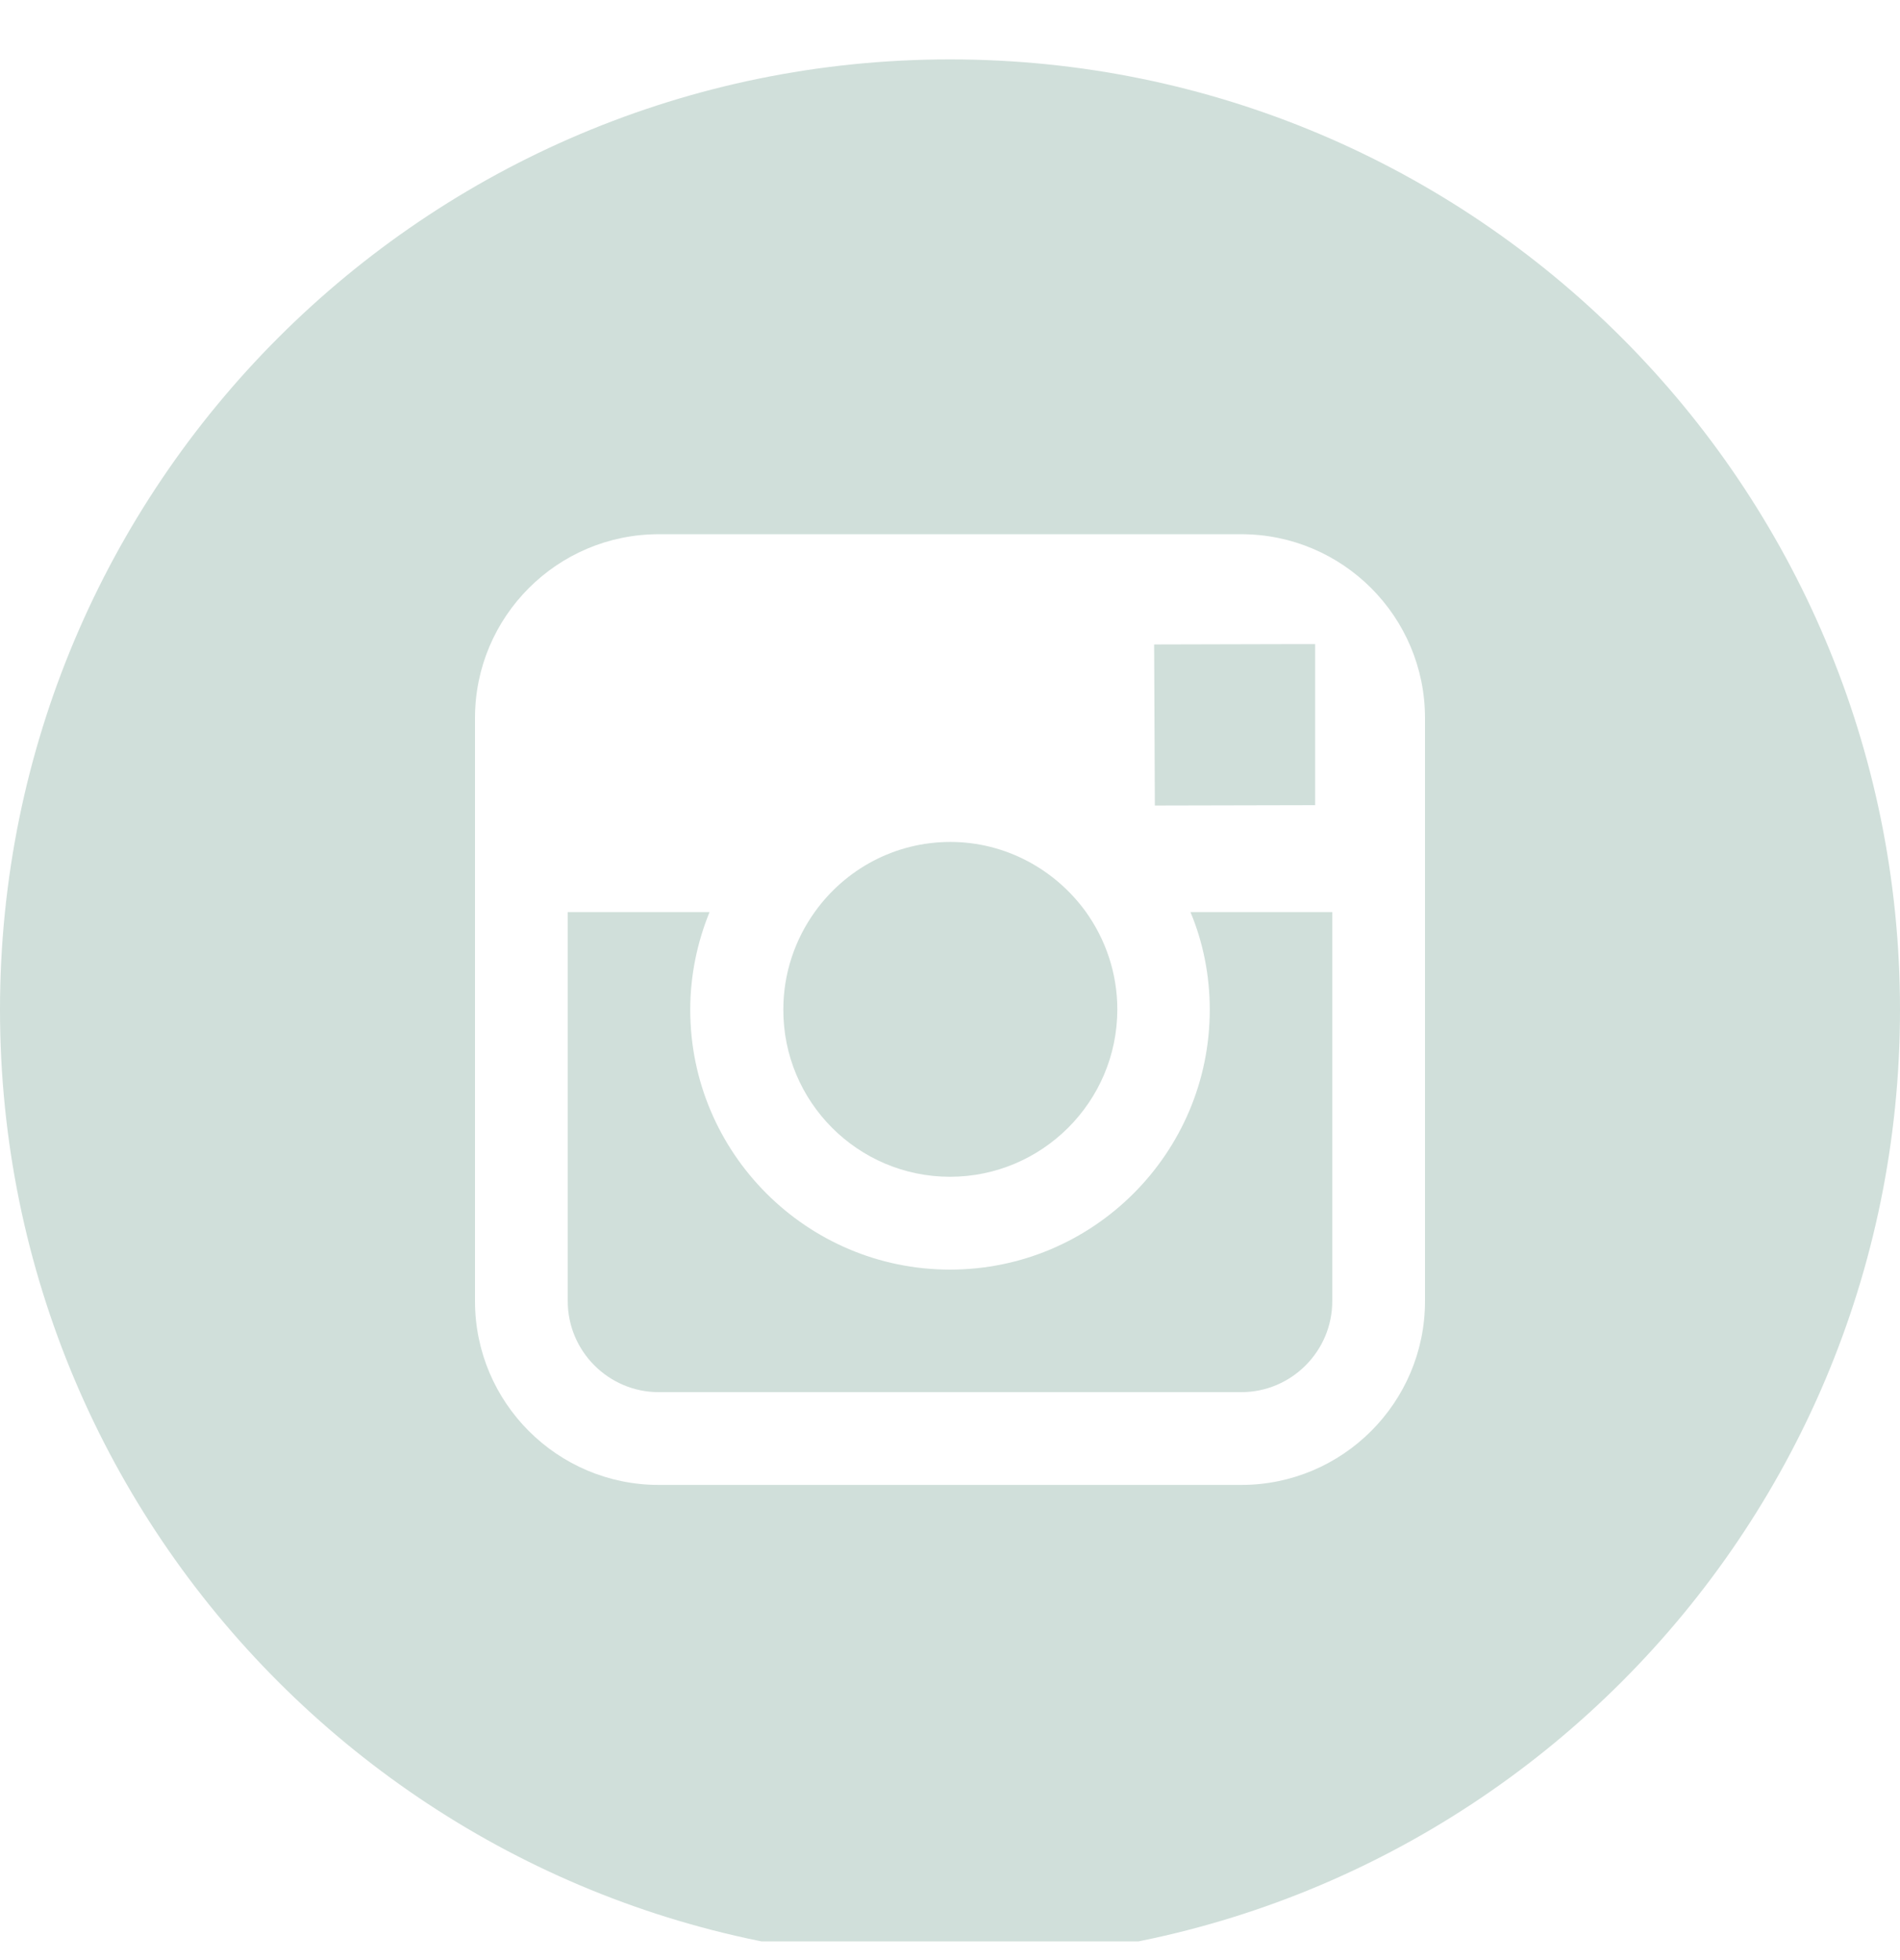 <svg width="32" height="33" viewBox="0 0 32 33" fill="none" xmlns="http://www.w3.org/2000/svg">
<g id="instagram-round-svgrepo-com 1" clip-path="url(#clip0_56_1312)">
<g id="Group">
<path id="Vector" d="M16 19.812C17.55 19.812 18.818 18.55 18.818 16.994C18.818 16.381 18.618 15.812 18.287 15.35C17.775 14.644 16.943 14.175 16.006 14.175C15.068 14.175 14.237 14.637 13.725 15.35C13.393 15.812 13.193 16.381 13.193 16.994C13.187 18.55 14.45 19.812 16 19.812Z" fill="#D0DFDA"/>
<path id="Vector_2" d="M22.15 13.556V11.194V10.844H21.8L19.438 10.85L19.45 13.562L22.15 13.556Z" fill="#D0DFDA"/>
<path id="Vector_3" d="M20.375 17C20.375 19.413 18.413 21.375 16 21.375C13.588 21.375 11.625 19.413 11.625 17C11.625 16.419 11.744 15.863 11.95 15.356H9.562V21.906C9.562 22.75 10.25 23.438 11.094 23.438H20.906C21.75 23.438 22.438 22.75 22.438 21.906V15.356H20.05C20.262 15.863 20.375 16.419 20.375 17Z" fill="#D0DFDA"/>
<path id="Vector_4" d="M16 1C7.162 1 0 8.163 0 17C0 25.837 7.162 33 16 33C24.837 33 32 25.837 32 17C32 8.163 24.837 1 16 1ZM24 15.356V21.906C24 23.613 22.613 25 20.906 25H11.094C9.387 25 8 23.613 8 21.906V15.356V12.088C8 10.381 9.387 8.994 11.094 8.994H20.906C22.613 8.994 24 10.381 24 12.088V15.356Z" fill="#D0DFDA"/>
</g>
</g>
<defs>
<clipPath id="clip0_56_1312">
<rect width="32" height="32" fill="white" transform="translate(0 0.685)"/>
</clipPath>
</defs>
</svg>
